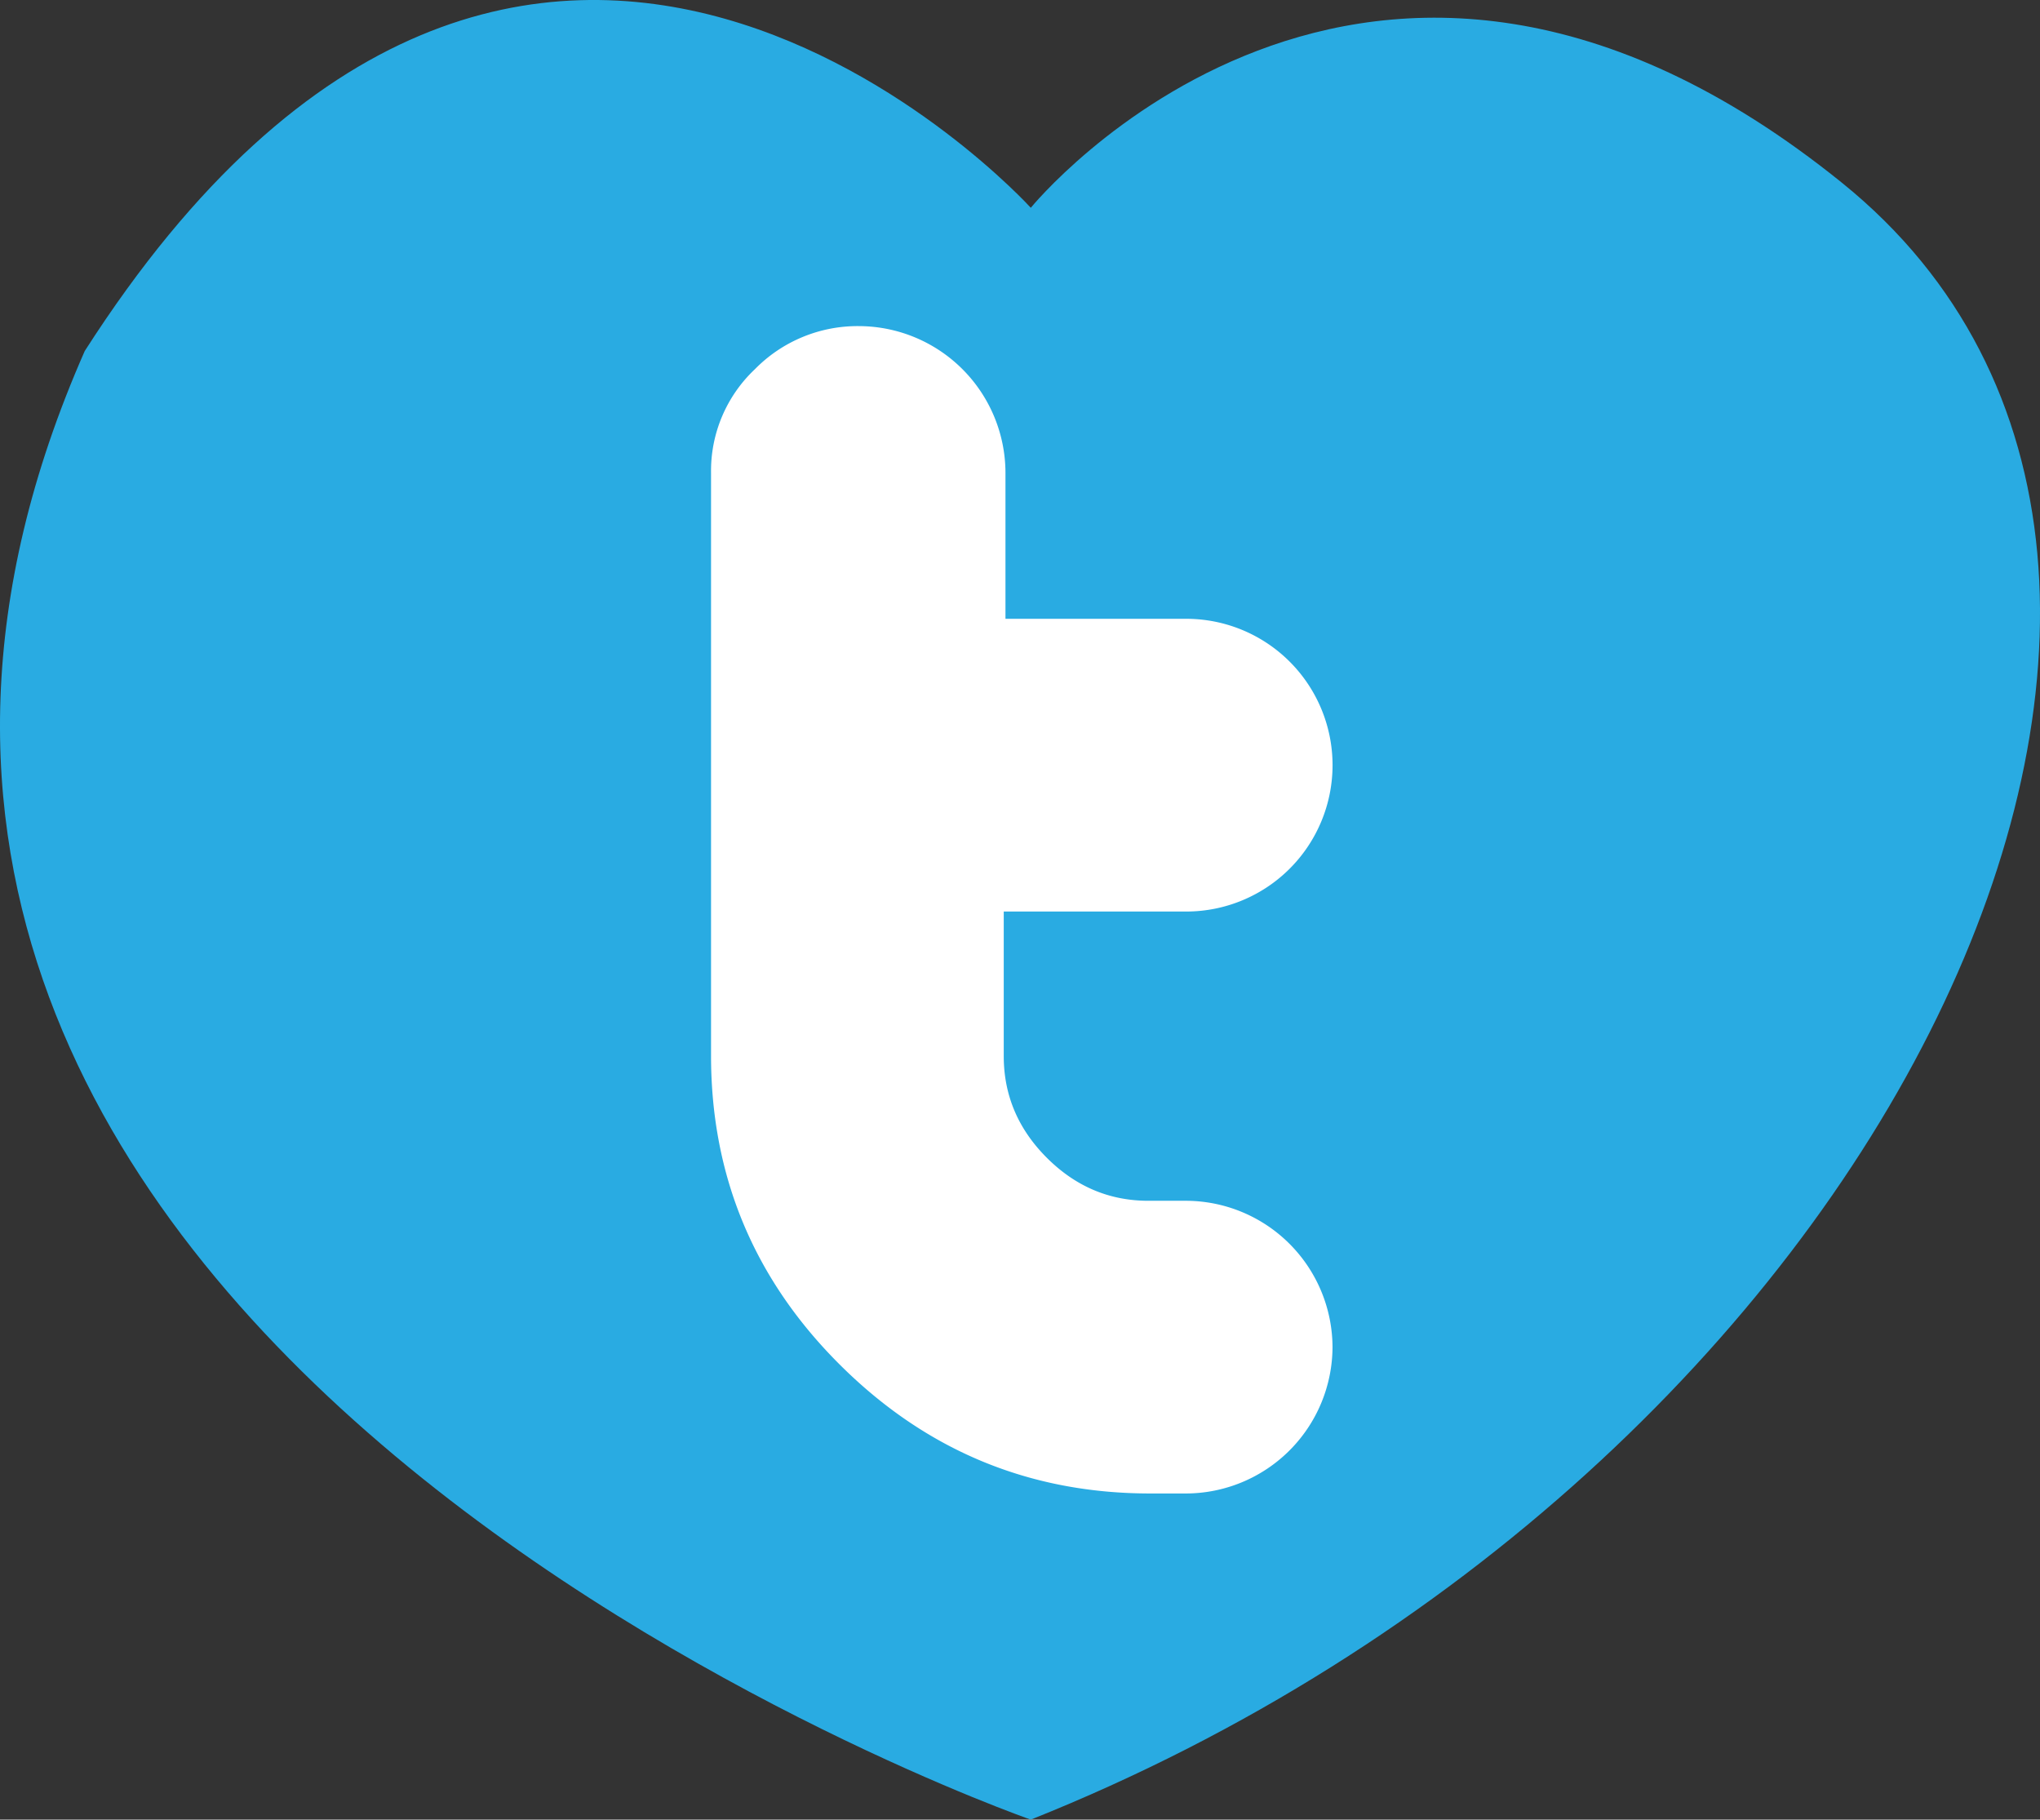 <svg xmlns="http://www.w3.org/2000/svg" viewBox="0 0 534.19 476.4"><rect x="0" y="0" width="534.19" height="476.4" fill="#333333" stroke="none"/><defs><style>.a{fill:#29abe2;}.b{fill:#fff;}</style></defs><path class="a" d="M943.73,384.5S1031.17,277,1156.2,378s11.89,339-212.47,428.5c0,0-361.63-126-247.73-384.5C812.59,240,943.73,384.5,943.73,384.5Z" transform="translate(-673.81 -330.1)"/><path class="b" d="M1022.74,682.79a38.46,38.46,0,0,1-38.31,38.32H975q-47.33,0-81.14-33.59T860,606.61V453.8a36.56,36.56,0,0,1,11.5-27.05,37.63,37.63,0,0,1,27.27-11.27A38.48,38.48,0,0,1,937.1,453.8v38.31h47.33a38.32,38.32,0,0,1,0,76.64H936.65v37.86q0,15.33,11.27,26.6t26.59,11.27h9.92a38.46,38.46,0,0,1,38.31,38.31Z" transform="translate(-673.81 -330.1)"/></svg>